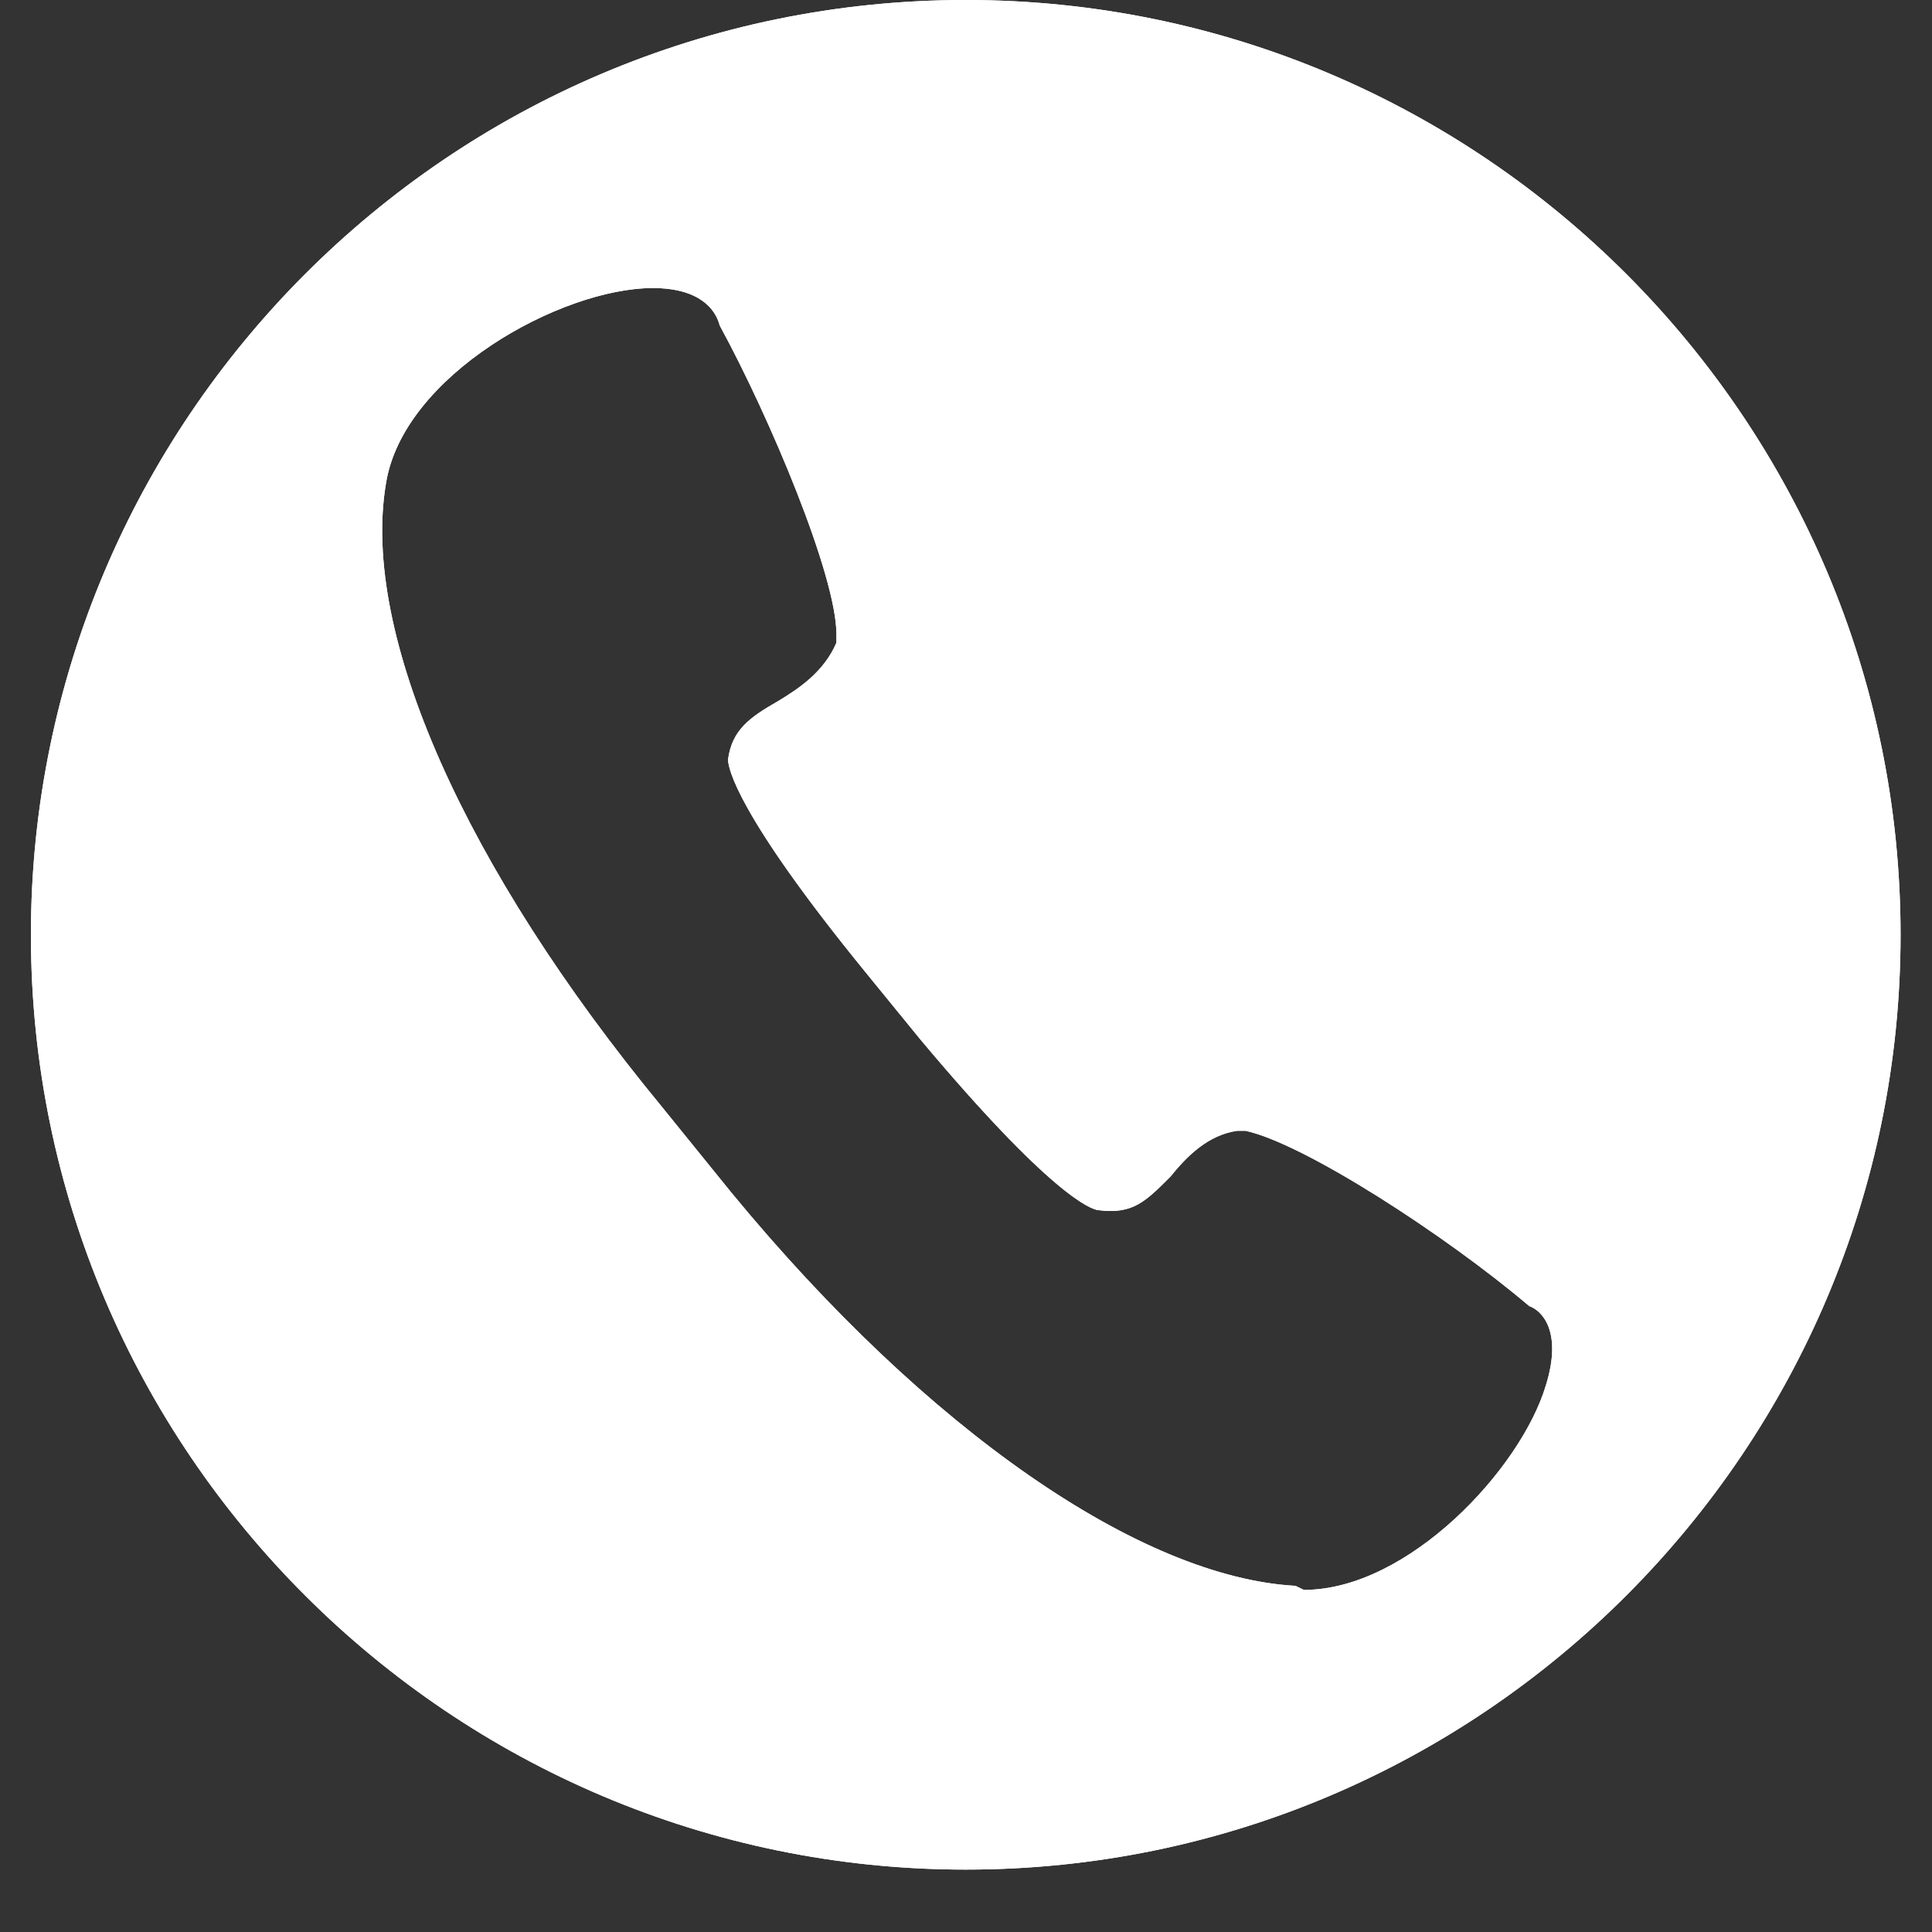 <svg xmlns="http://www.w3.org/2000/svg" xmlns:xlink="http://www.w3.org/1999/xlink" width="40" zoomAndPan="magnify" viewBox="0 0 30 30" height="40" preserveAspectRatio="xMidYMid meet" version="1.0"><rect x="0" y="0" width="30" height="30" fill="#333333" stroke="none"/><defs><clipPath id="cf077c8080"><path d="M 0.484 0 L 29.516 0 L 29.516 29.031 L 0.484 29.031 Z M 0.484 0 " clip-rule="nonzero"/></clipPath></defs><g clip-path="url(#cf077c8080)"><path fill="#ffffff" d="M 14.996 0 C 6.961 0 0.48 6.543 0.48 14.516 C 0.48 22.551 7.027 29.031 14.996 29.031 C 23.031 29.031 29.512 22.484 29.512 14.516 C 29.512 6.543 23.031 0 14.996 0 Z M 24.004 21.512 C 23.617 22.809 21.867 24.688 20.246 24.688 L 20.117 24.625 C 17.719 24.492 14.414 22.227 11.367 18.531 L 10.266 17.172 C 7.223 13.477 5.602 9.848 5.992 7.516 C 6.25 5.832 8.711 4.473 10.137 4.473 C 10.852 4.473 11.109 4.793 11.176 5.055 C 11.953 6.48 12.988 8.941 12.988 9.848 L 12.988 9.98 C 12.793 10.434 12.406 10.691 12.082 10.887 C 11.629 11.145 11.367 11.34 11.305 11.793 C 11.305 11.922 11.434 12.637 13.441 15.098 L 14.285 16.133 C 16.293 18.531 16.941 18.793 17.07 18.793 C 17.59 18.855 17.785 18.66 18.172 18.273 C 18.434 17.949 18.758 17.625 19.211 17.559 L 19.34 17.559 C 20.246 17.754 22.449 19.18 23.746 20.281 C 23.941 20.348 24.266 20.672 24.004 21.512 Z M 24.004 21.512 " fill-opacity="1" fill-rule="nonzero"/><path fill="#ffffff" d="M 14.996 0 C 6.961 0 0.48 6.543 0.48 14.516 C 0.48 22.551 7.027 29.031 14.996 29.031 C 23.031 29.031 29.512 22.484 29.512 14.516 C 29.512 6.543 23.031 0 14.996 0 Z M 24.004 21.512 C 23.617 22.809 21.867 24.688 20.246 24.688 L 20.117 24.625 C 17.719 24.492 14.414 22.227 11.367 18.531 L 10.266 17.172 C 7.223 13.477 5.602 9.848 5.992 7.516 C 6.25 5.832 8.711 4.473 10.137 4.473 C 10.852 4.473 11.109 4.793 11.176 5.055 C 11.953 6.48 12.988 8.941 12.988 9.848 L 12.988 9.98 C 12.793 10.434 12.406 10.691 12.082 10.887 C 11.629 11.145 11.367 11.34 11.305 11.793 C 11.305 11.922 11.434 12.637 13.441 15.098 L 14.285 16.133 C 16.293 18.531 16.941 18.793 17.07 18.793 C 17.59 18.855 17.785 18.66 18.172 18.273 C 18.434 17.949 18.758 17.625 19.211 17.559 L 19.34 17.559 C 20.246 17.754 22.449 19.18 23.746 20.281 C 23.941 20.348 24.266 20.672 24.004 21.512 Z M 24.004 21.512 " fill-opacity="1" fill-rule="nonzero"/></g></svg>